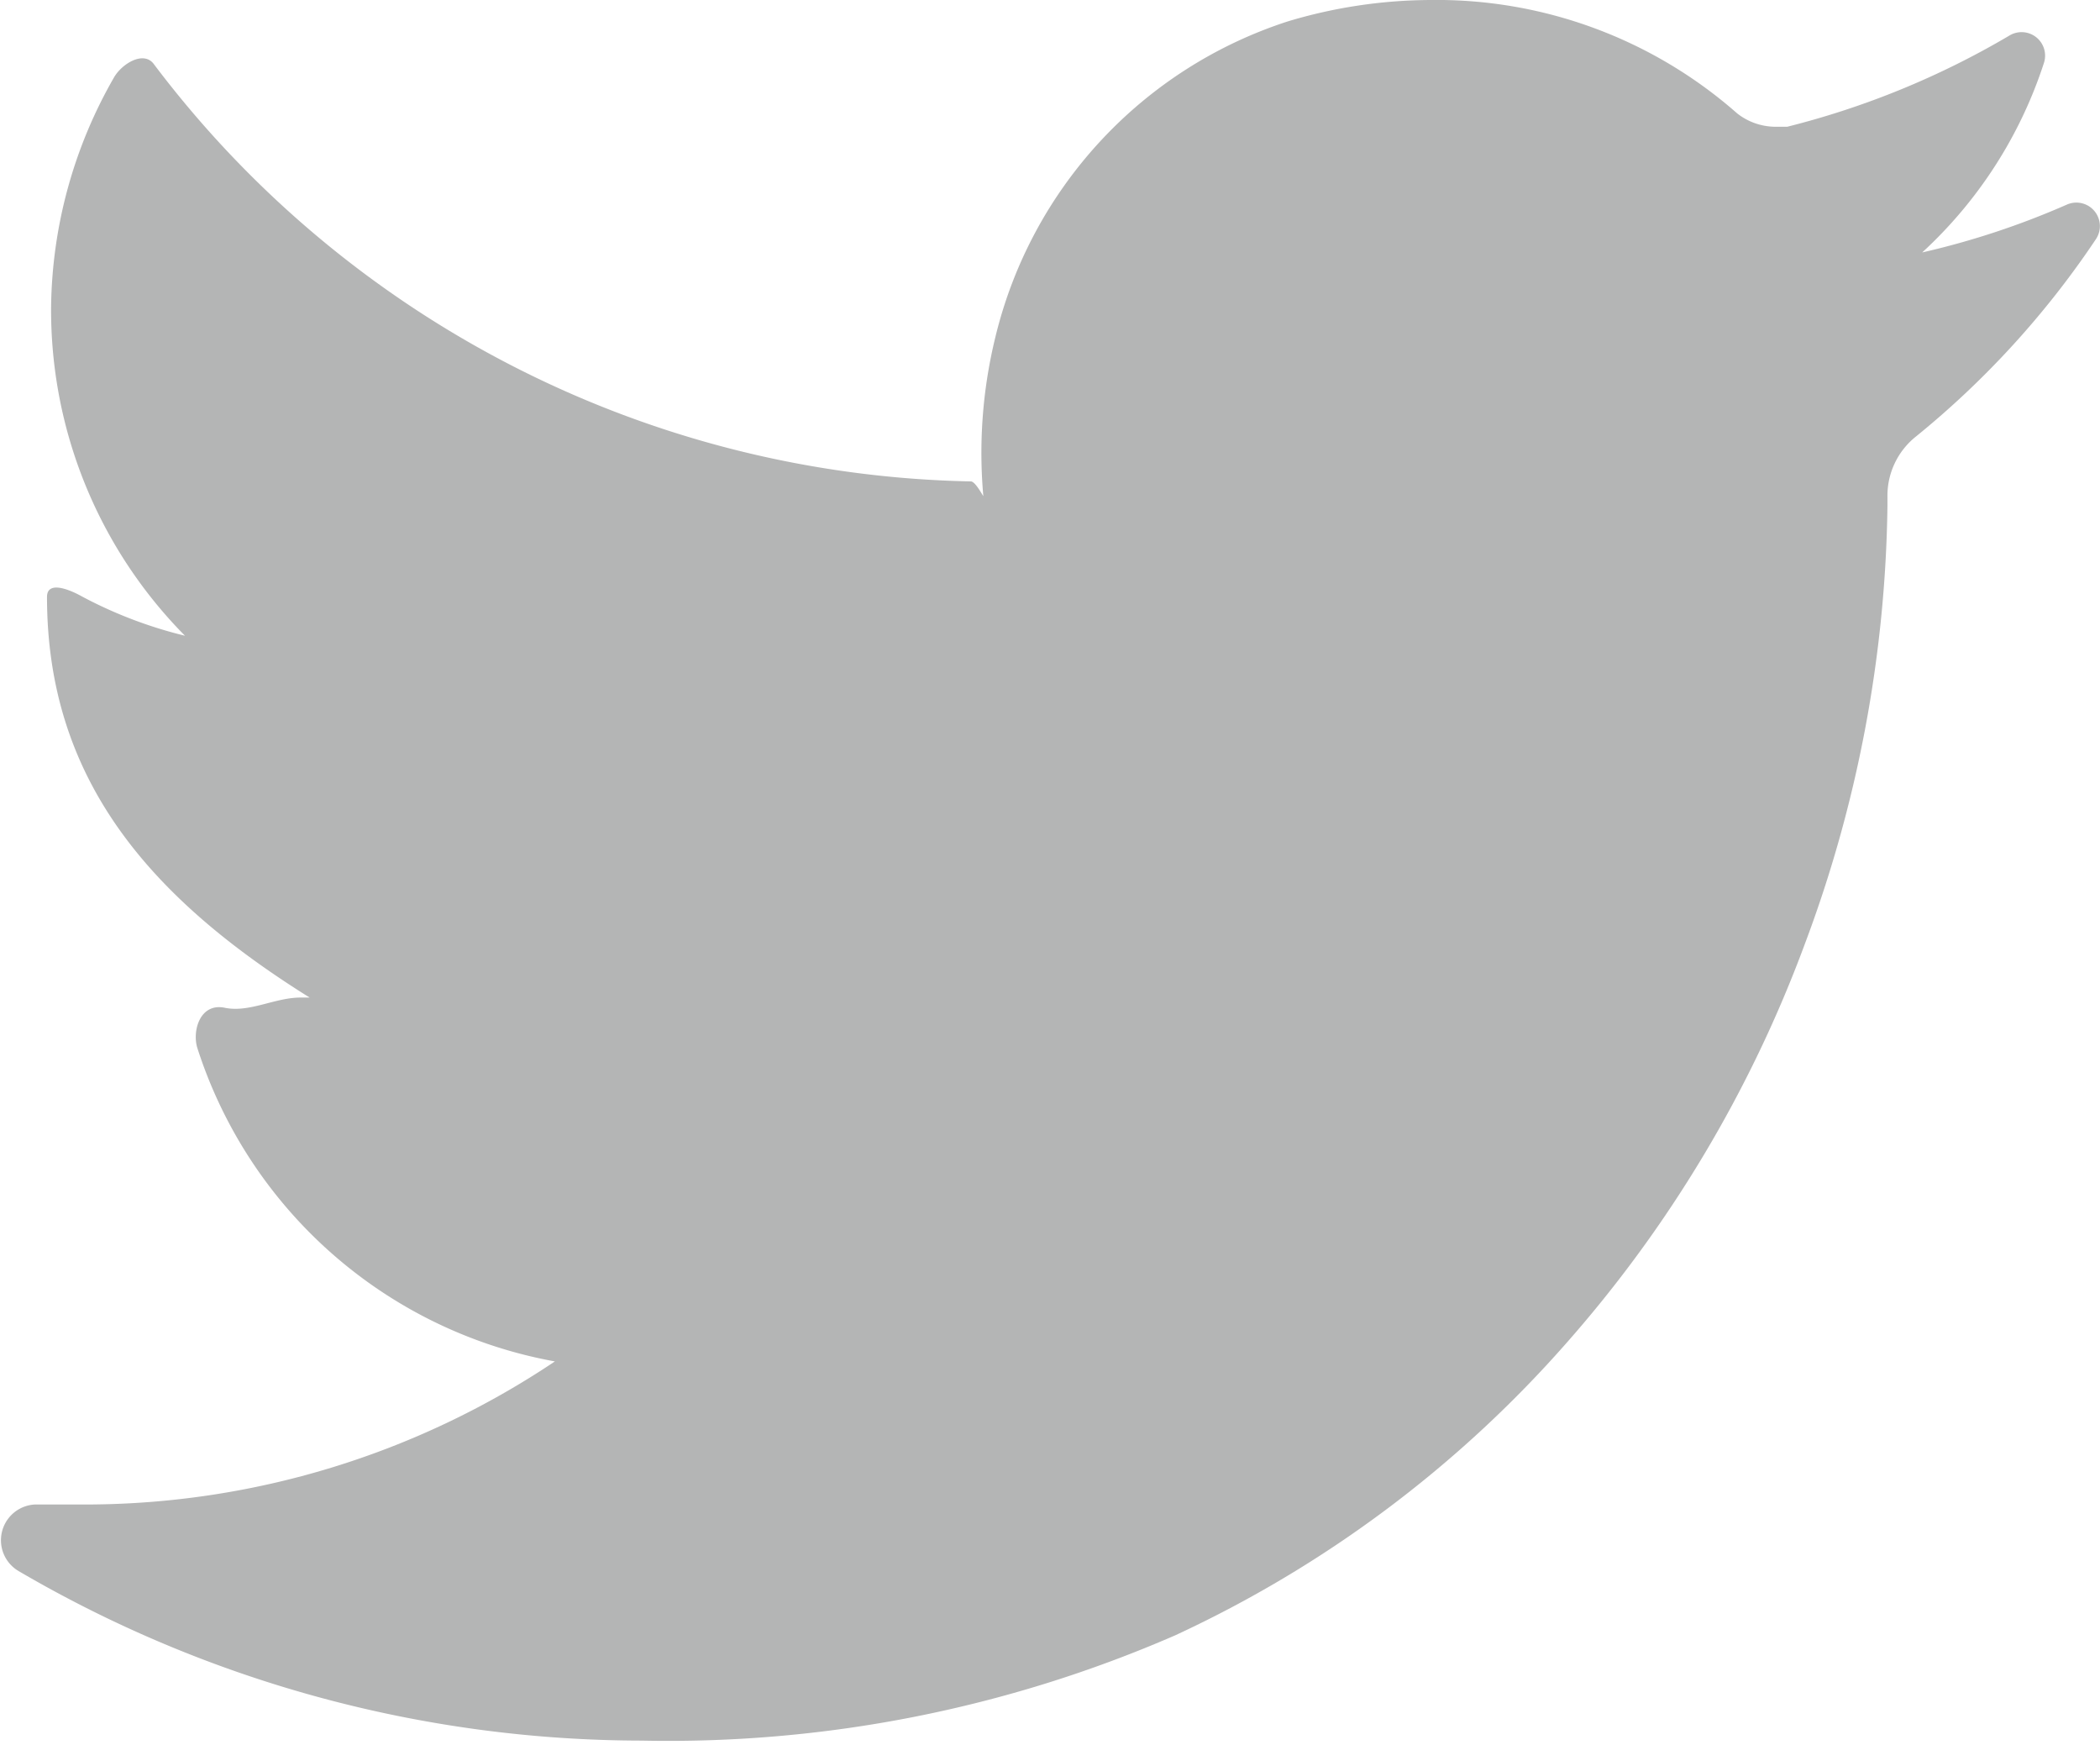<svg xmlns="http://www.w3.org/2000/svg" viewBox="0 0 20.55 17.07"><defs><style>.cls-1{fill:#b4b5b5}</style></defs><title>Twitter_blog</title><g id="Layer_2" data-name="Layer 2"><path class="cls-1" d="M20.23 2a7.88 7.88 0 0 1-1.42.47A4.34 4.34 0 0 0 20 .62a.23.23 0 0 0-.34-.27 8.2 8.2 0 0 1-2.17.89h-.13a.61.61 0 0 1-.36-.13A4.45 4.45 0 0 0 14 0a4.9 4.9 0 0 0-1.4.21A4.31 4.31 0 0 0 9.74 3.3a4.76 4.76 0 0 0-.11 1.63v-.07c0 .02-.08-.15-.13-.15a10.26 10.26 0 0 1-8-4.09c-.1-.12-.3 0-.38.13A4.61 4.61 0 0 0 .5 3a4.53 4.53 0 0 0 1.31 3.22 4.3 4.3 0 0 1-1-.38c-.16-.09-.35-.15-.35 0 0 1.78 1 2.94 2.57 3.92h-.09c-.25 0-.5.15-.74.1s-.32.22-.27.39a4.52 4.52 0 0 0 3.5 3.07 8.26 8.26 0 0 1-4.58 1.4H.34a.35.35 0 0 0-.16.65 12.1 12.1 0 0 0 6.1 1.66A12.43 12.43 0 0 0 11.5 16a11.56 11.56 0 0 0 3.82-2.85 12.41 12.41 0 0 0 2.34-3.91 12.63 12.63 0 0 0 .81-4.29v-.09a.74.74 0 0 1 .28-.59 8.74 8.74 0 0 0 1.76-1.93.23.23 0 0 0-.28-.34" id="Layer_1-2" data-name="Layer 1"/></g></svg>